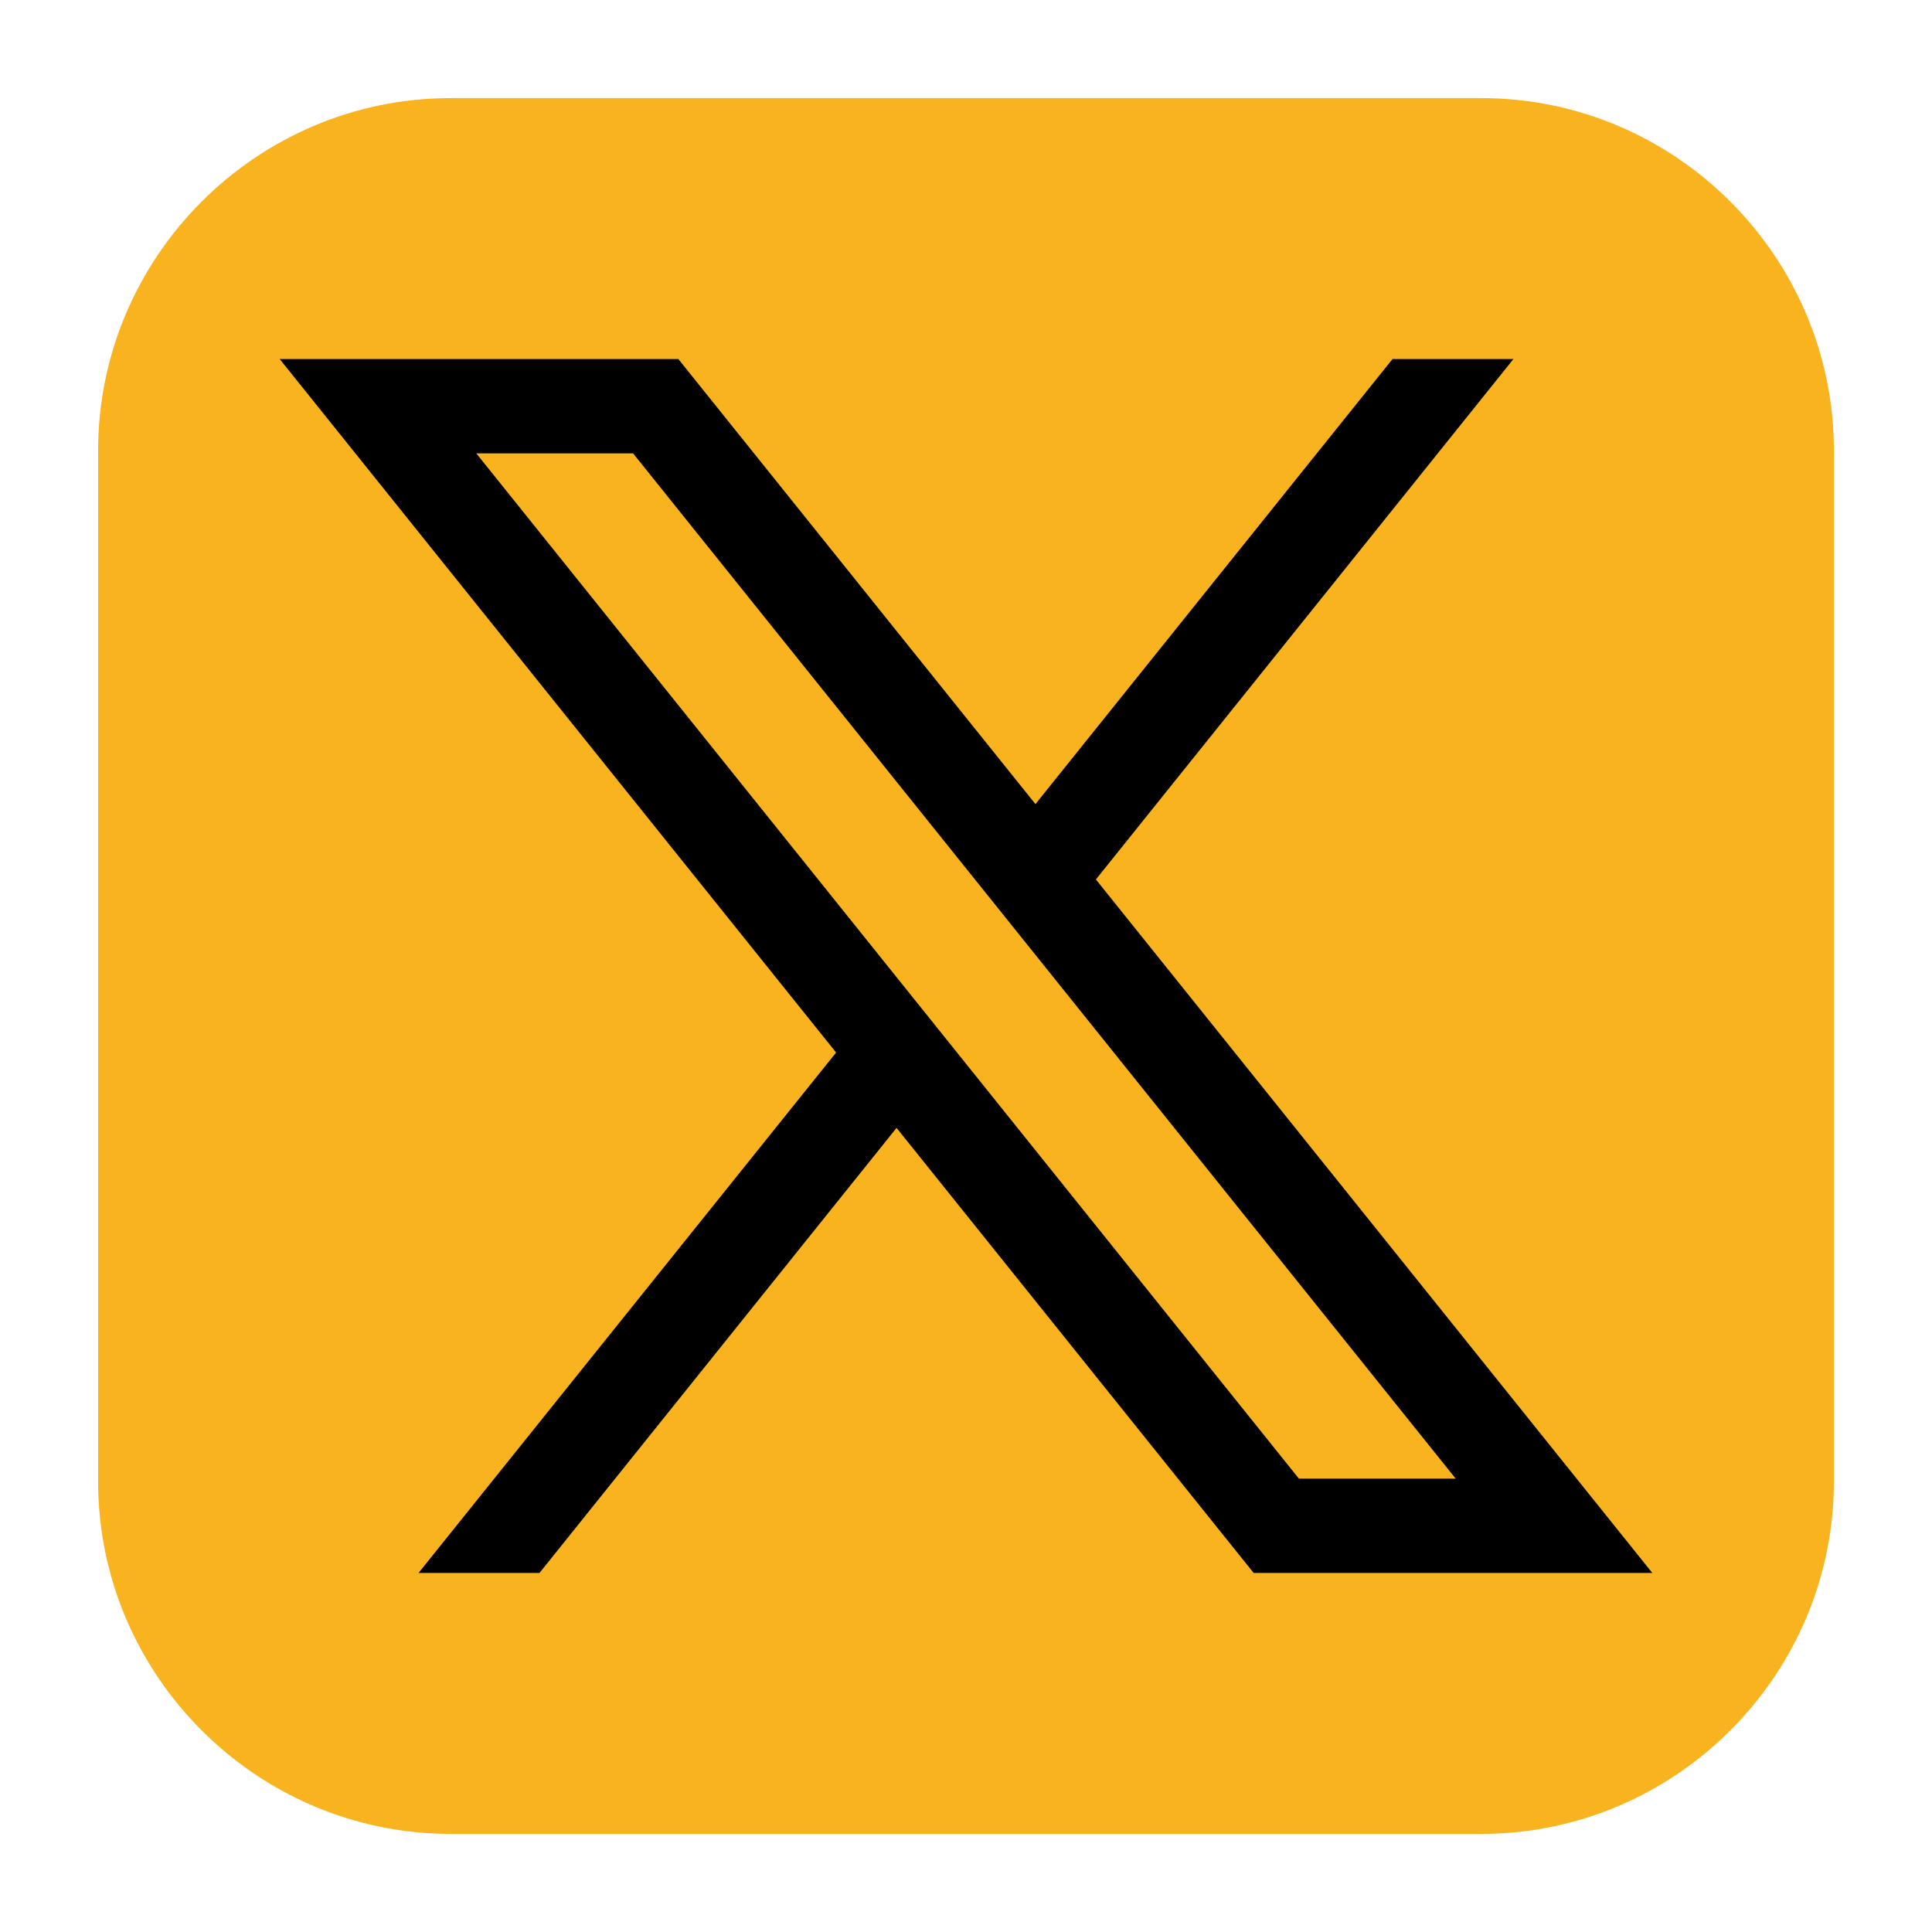 <svg xmlns="http://www.w3.org/2000/svg" version="1.1" xmlns:xlink="http://www.w3.org/1999/xlink" width="512" height="512" x="0" y="0" viewBox="0 0 512 512" style="enable-background:new 0 0 512 512" xml:space="preserve" class=""><g><path fill="#f9b31f" d="M486 392.599C486 443.97 443.97 486 392.599 486H119.401C68.03 486 26 443.97 26 392.599V119.401C26 68.031 68.03 26 119.401 26h273.198C443.97 26 486 68.031 486 119.401z" opacity="1" data-original="#41464a" class=""></path><path fill="#000000" d="m290.425 233.064 110.65-137.91h-32.05l-94.62 117.94-94.63-117.94H74.125l147.45 183.78-110.66 137.92h32.05l94.63-117.95 94.64 117.95h105.65zm-164.2-112.911h41.55l218 271.7h-41.55z" opacity="1" data-original="#f0f0f1" class=""></path></g></svg>